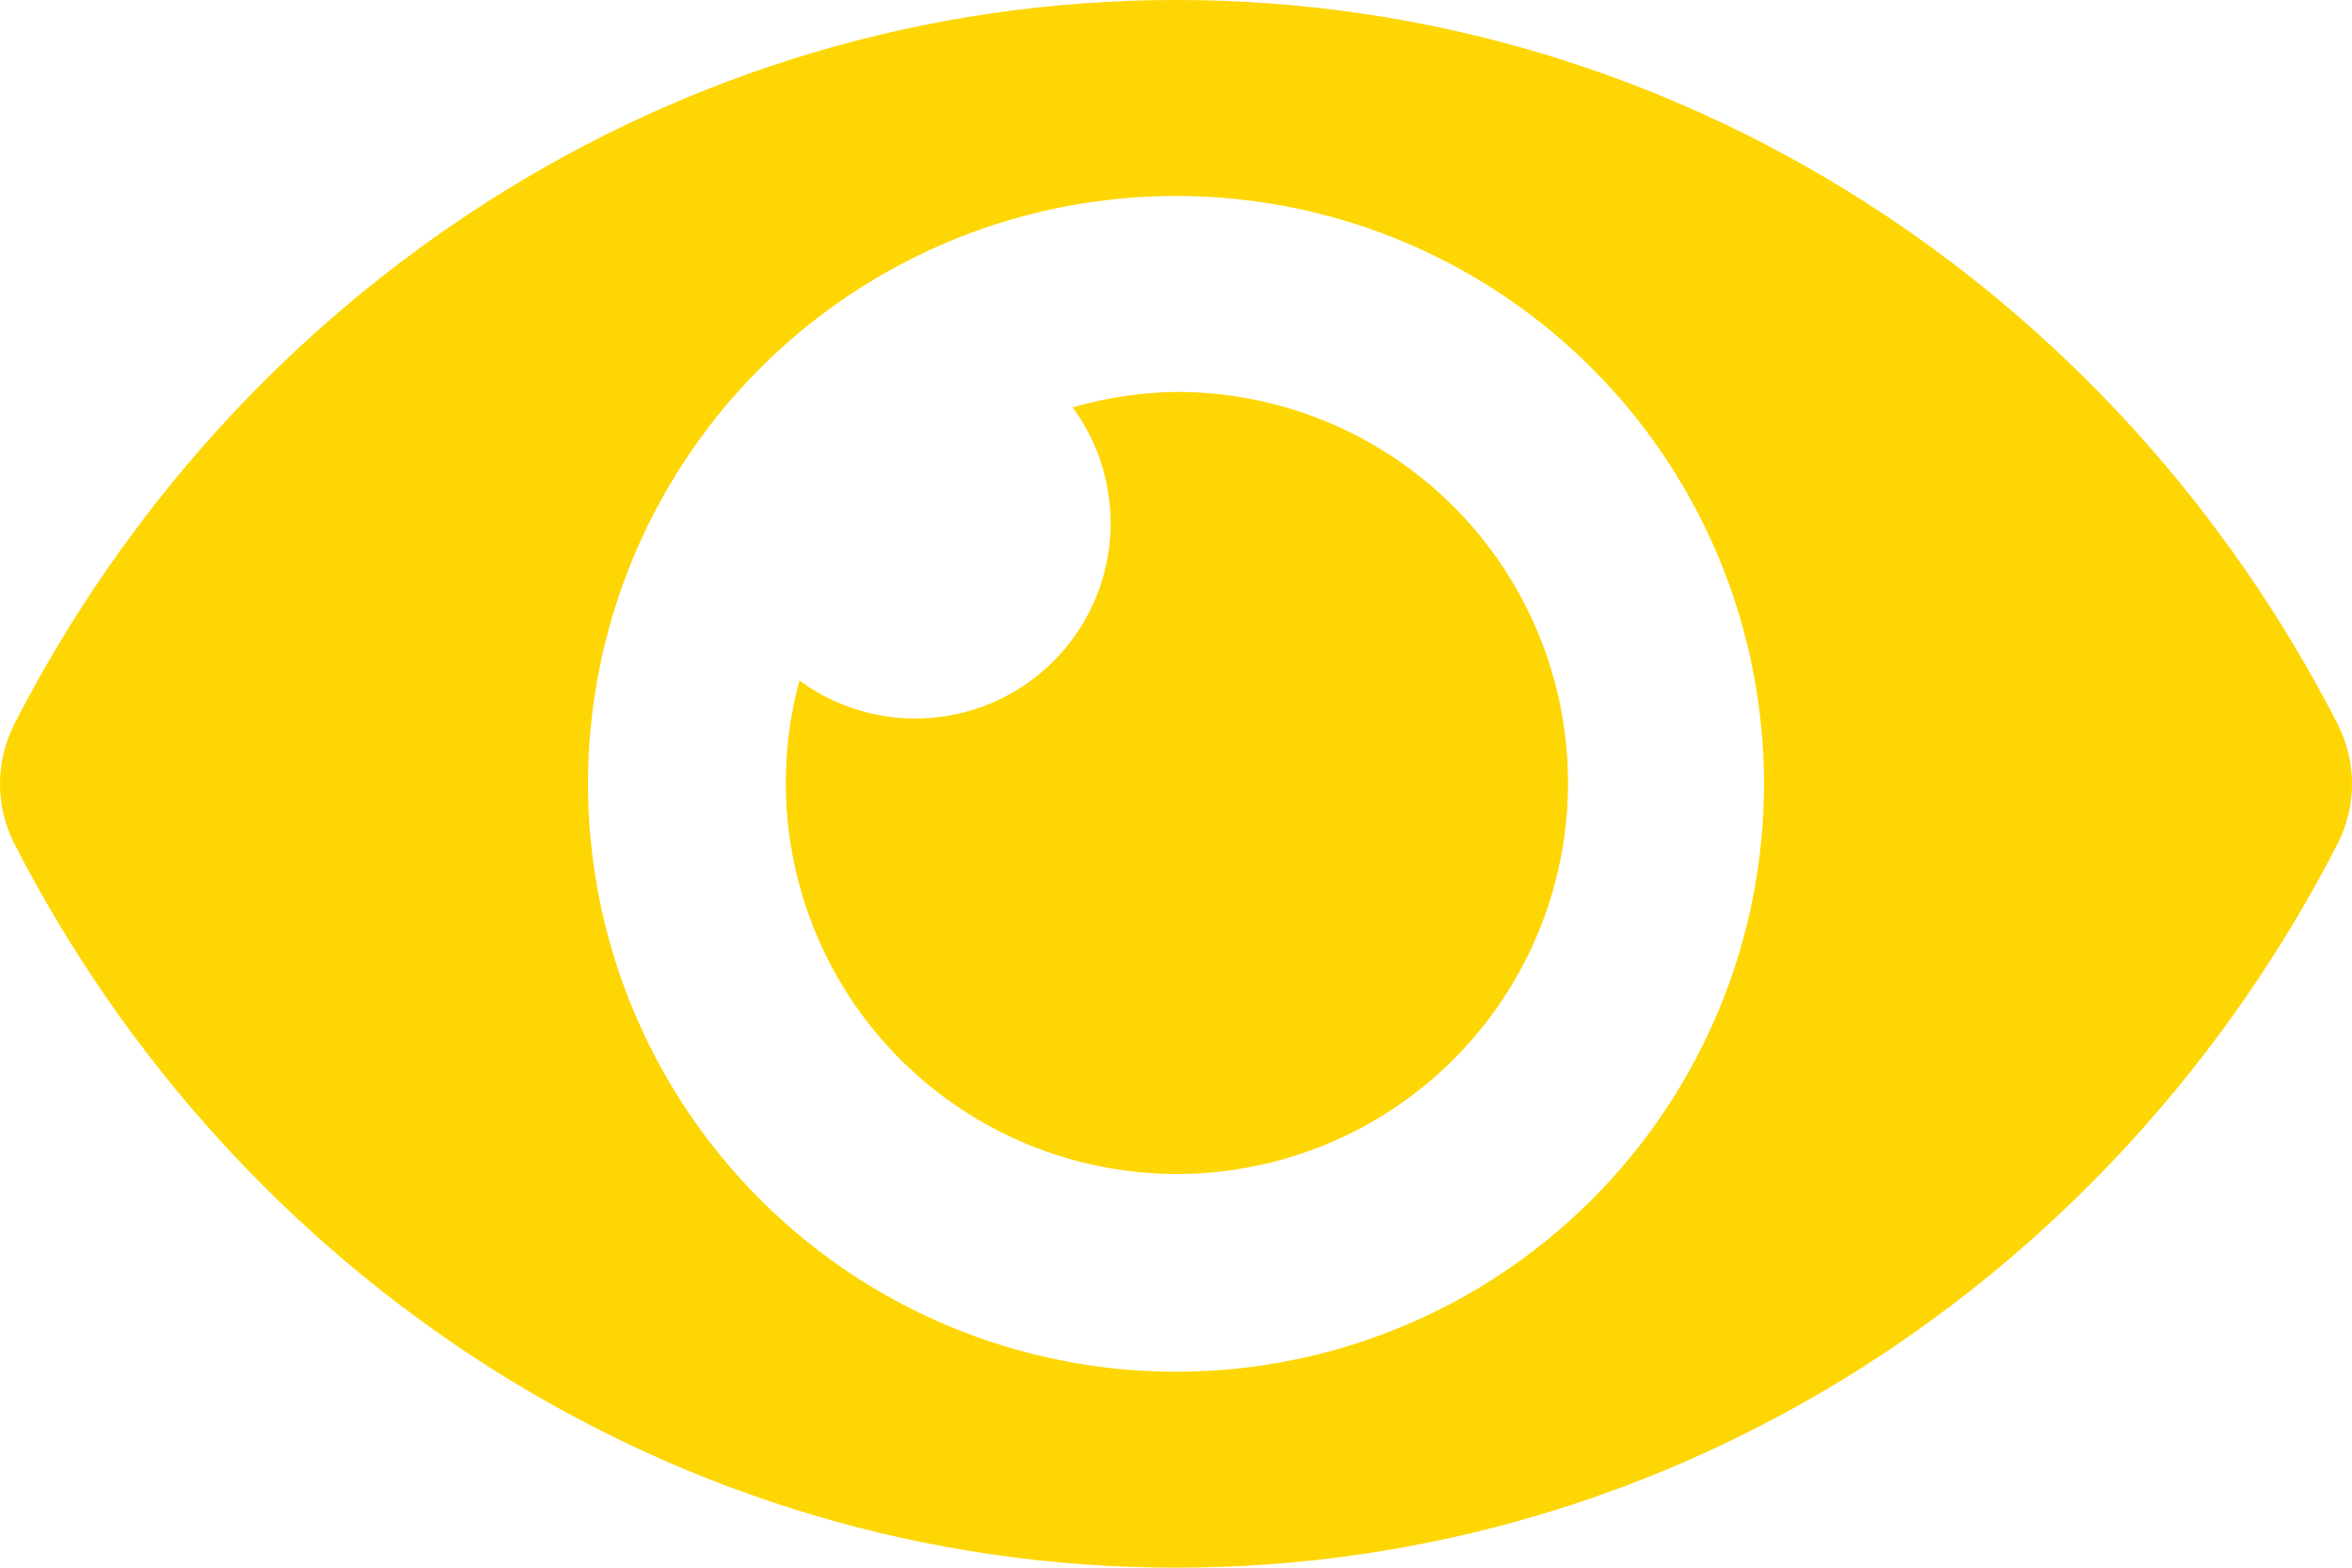 <svg width="108" height="72" viewBox="0 0 108 72" fill="none" xmlns="http://www.w3.org/2000/svg">
<path d="M107.347 33.263C97.179 13.423 77.049 0 54 0C30.951 0 10.815 13.432 0.652 33.264C0.223 34.113 0 35.05 0 36.001C0 36.952 0.223 37.889 0.652 38.737C10.82 58.577 30.951 72 54 72C77.049 72 97.185 58.568 107.347 38.736C107.776 37.887 108 36.95 108 35.999C108 35.048 107.776 34.111 107.347 33.263ZM54 63C48.66 63 43.44 61.416 38.999 58.45C34.559 55.483 31.099 51.266 29.055 46.333C27.012 41.399 26.477 35.97 27.519 30.733C28.561 25.495 31.132 20.684 34.908 16.908C38.684 13.132 43.495 10.561 48.733 9.519C53.97 8.477 59.399 9.012 64.332 11.055C69.266 13.099 73.483 16.559 76.45 21C79.416 25.44 81 30.66 81 36C81.002 39.546 80.304 43.058 78.948 46.334C77.592 49.611 75.603 52.588 73.096 55.096C70.588 57.603 67.611 59.592 64.334 60.948C61.058 62.304 57.546 63.002 54 63ZM54 18C52.393 18.023 50.797 18.262 49.254 18.711C50.526 20.439 51.136 22.565 50.974 24.705C50.812 26.844 49.889 28.855 48.372 30.372C46.855 31.889 44.844 32.813 42.705 32.974C40.565 33.136 38.439 32.526 36.711 31.254C35.727 34.88 35.904 38.723 37.218 42.242C38.533 45.761 40.918 48.78 44.037 50.872C47.157 52.965 50.854 54.027 54.609 53.908C58.364 53.79 61.987 52.497 64.968 50.211C67.95 47.926 70.139 44.763 71.229 41.167C72.319 37.572 72.253 33.726 71.042 30.17C69.831 26.614 67.536 23.527 64.479 21.344C61.421 19.161 57.757 17.991 54 18Z" fill="#FED603"/>
</svg>
